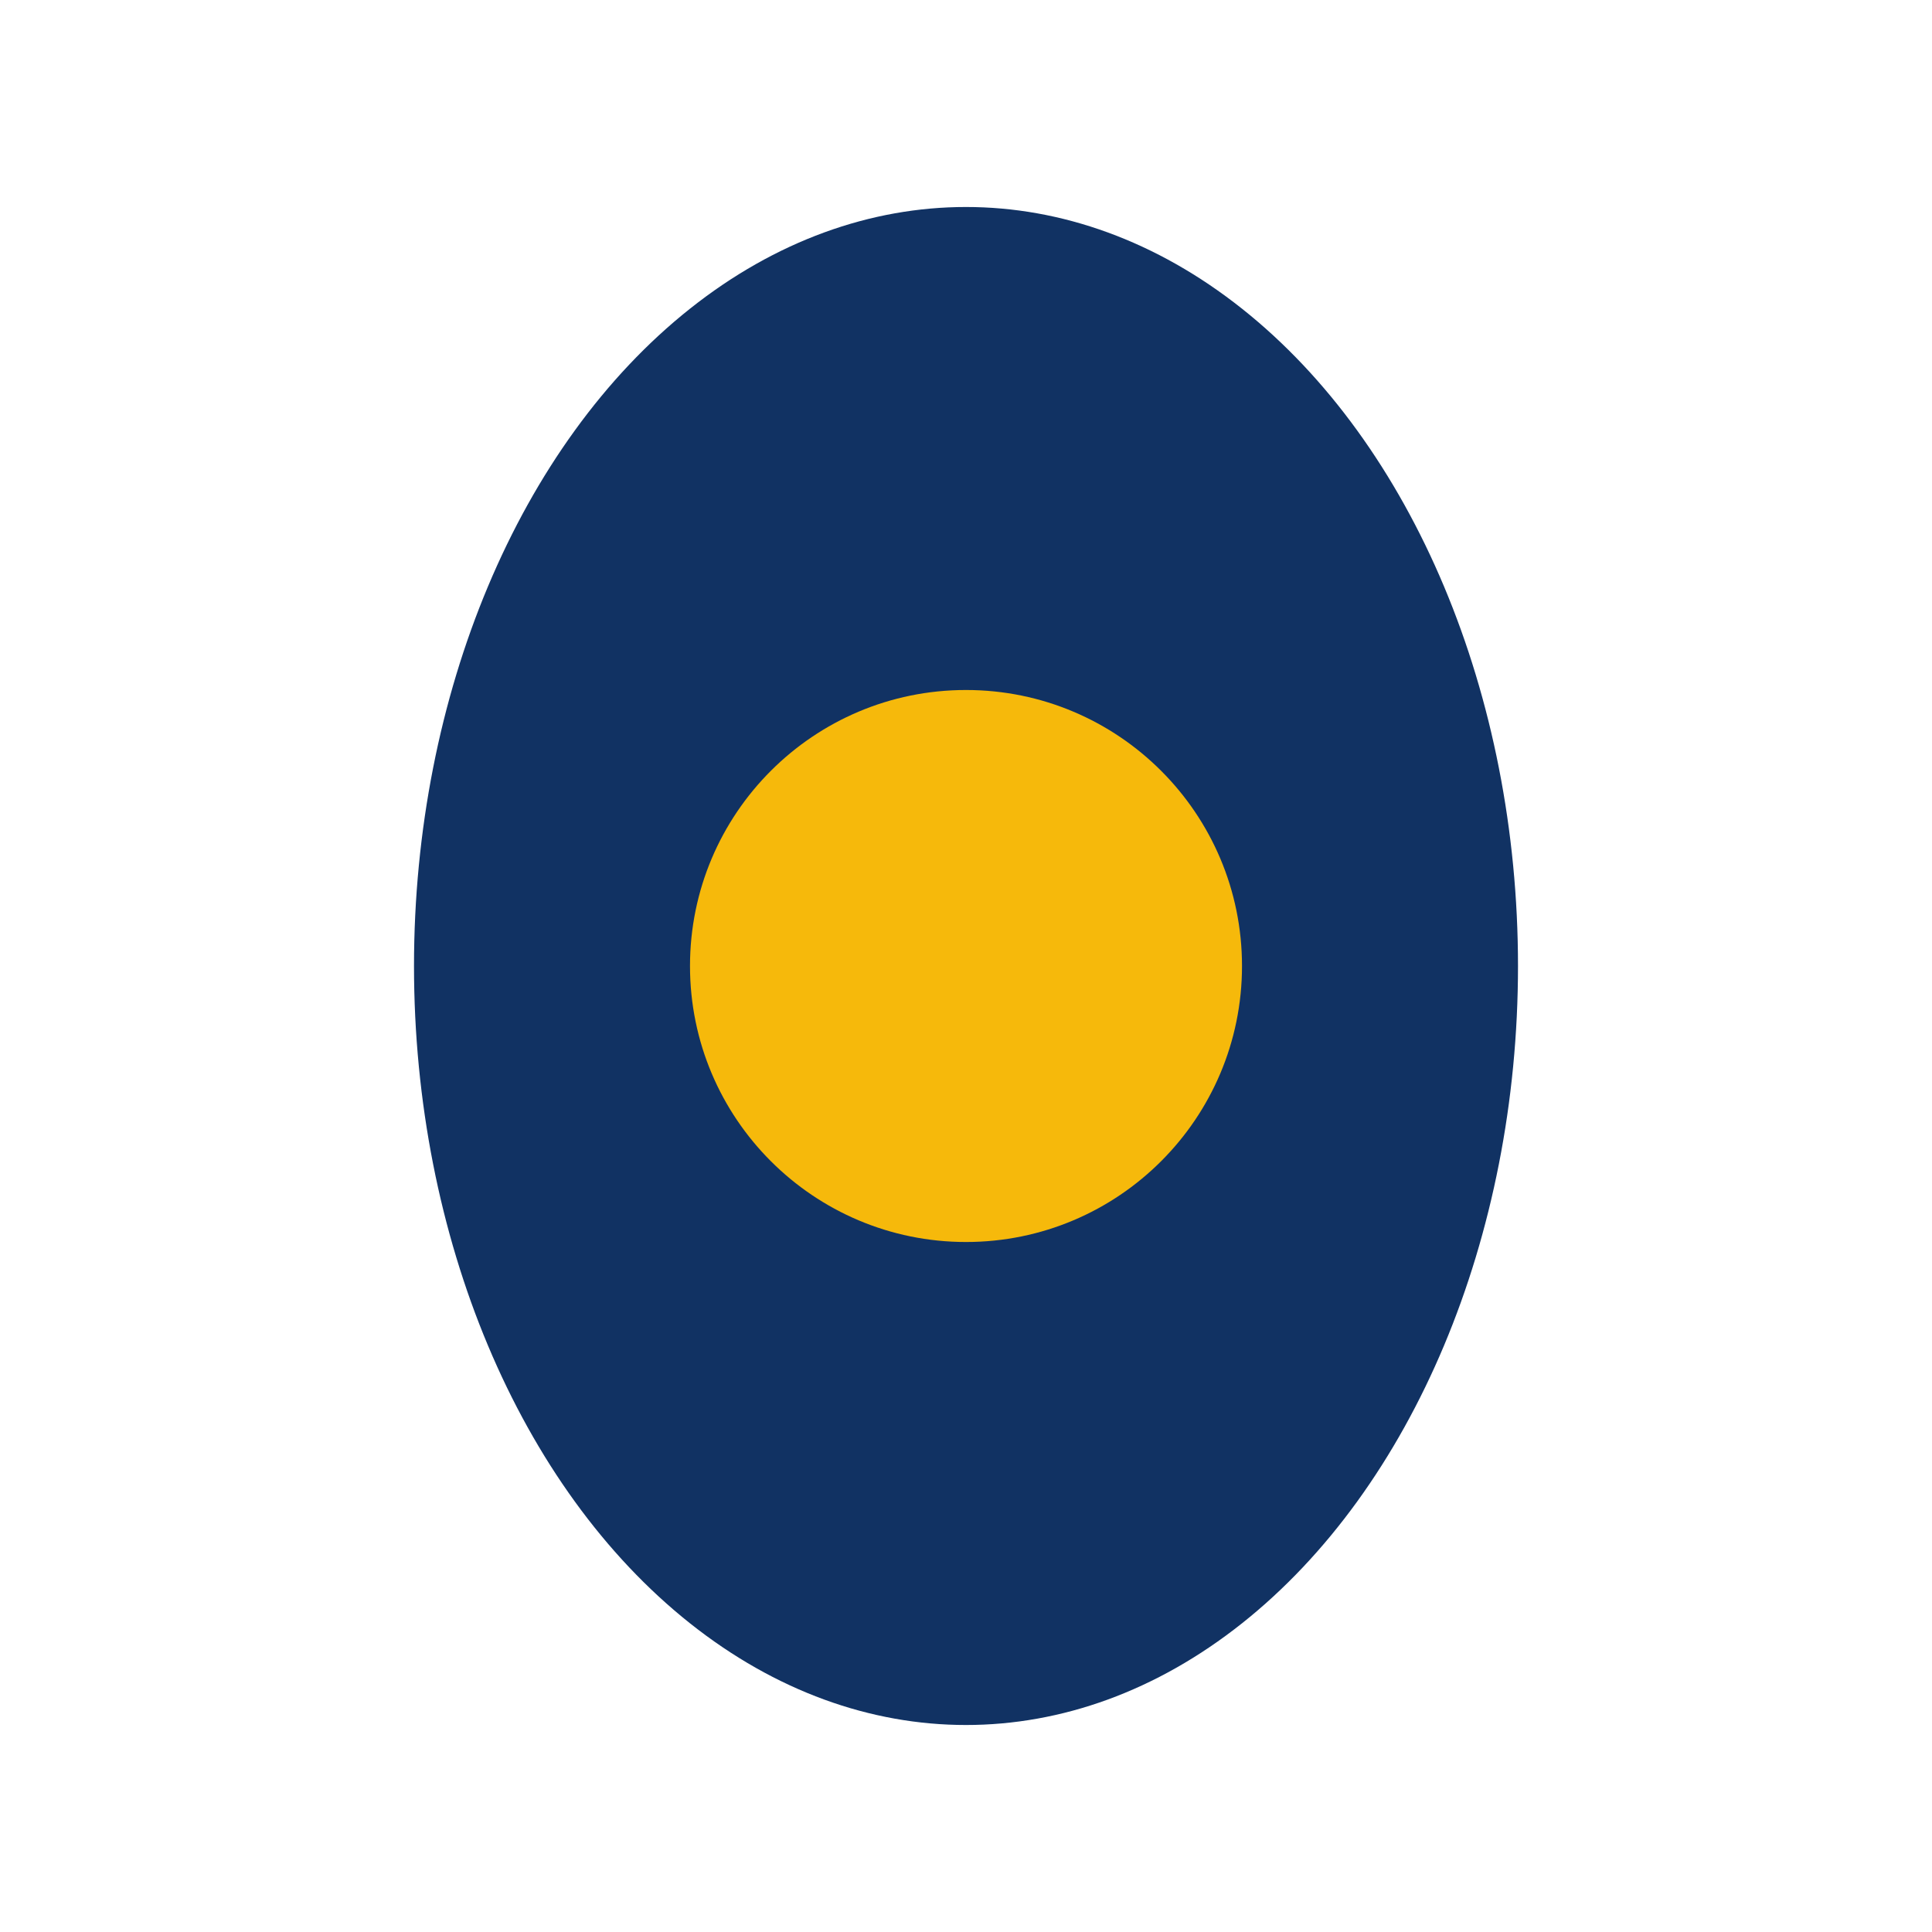 <?xml version="1.0" encoding="UTF-8"?>
<svg xmlns="http://www.w3.org/2000/svg" viewBox="0 0 28 28" width="28" height="28"><ellipse cx="14" cy="14" rx="8" ry="11" fill="#113263"/><circle cx="14" cy="14" r="4" fill="#F6B90B"/></svg>